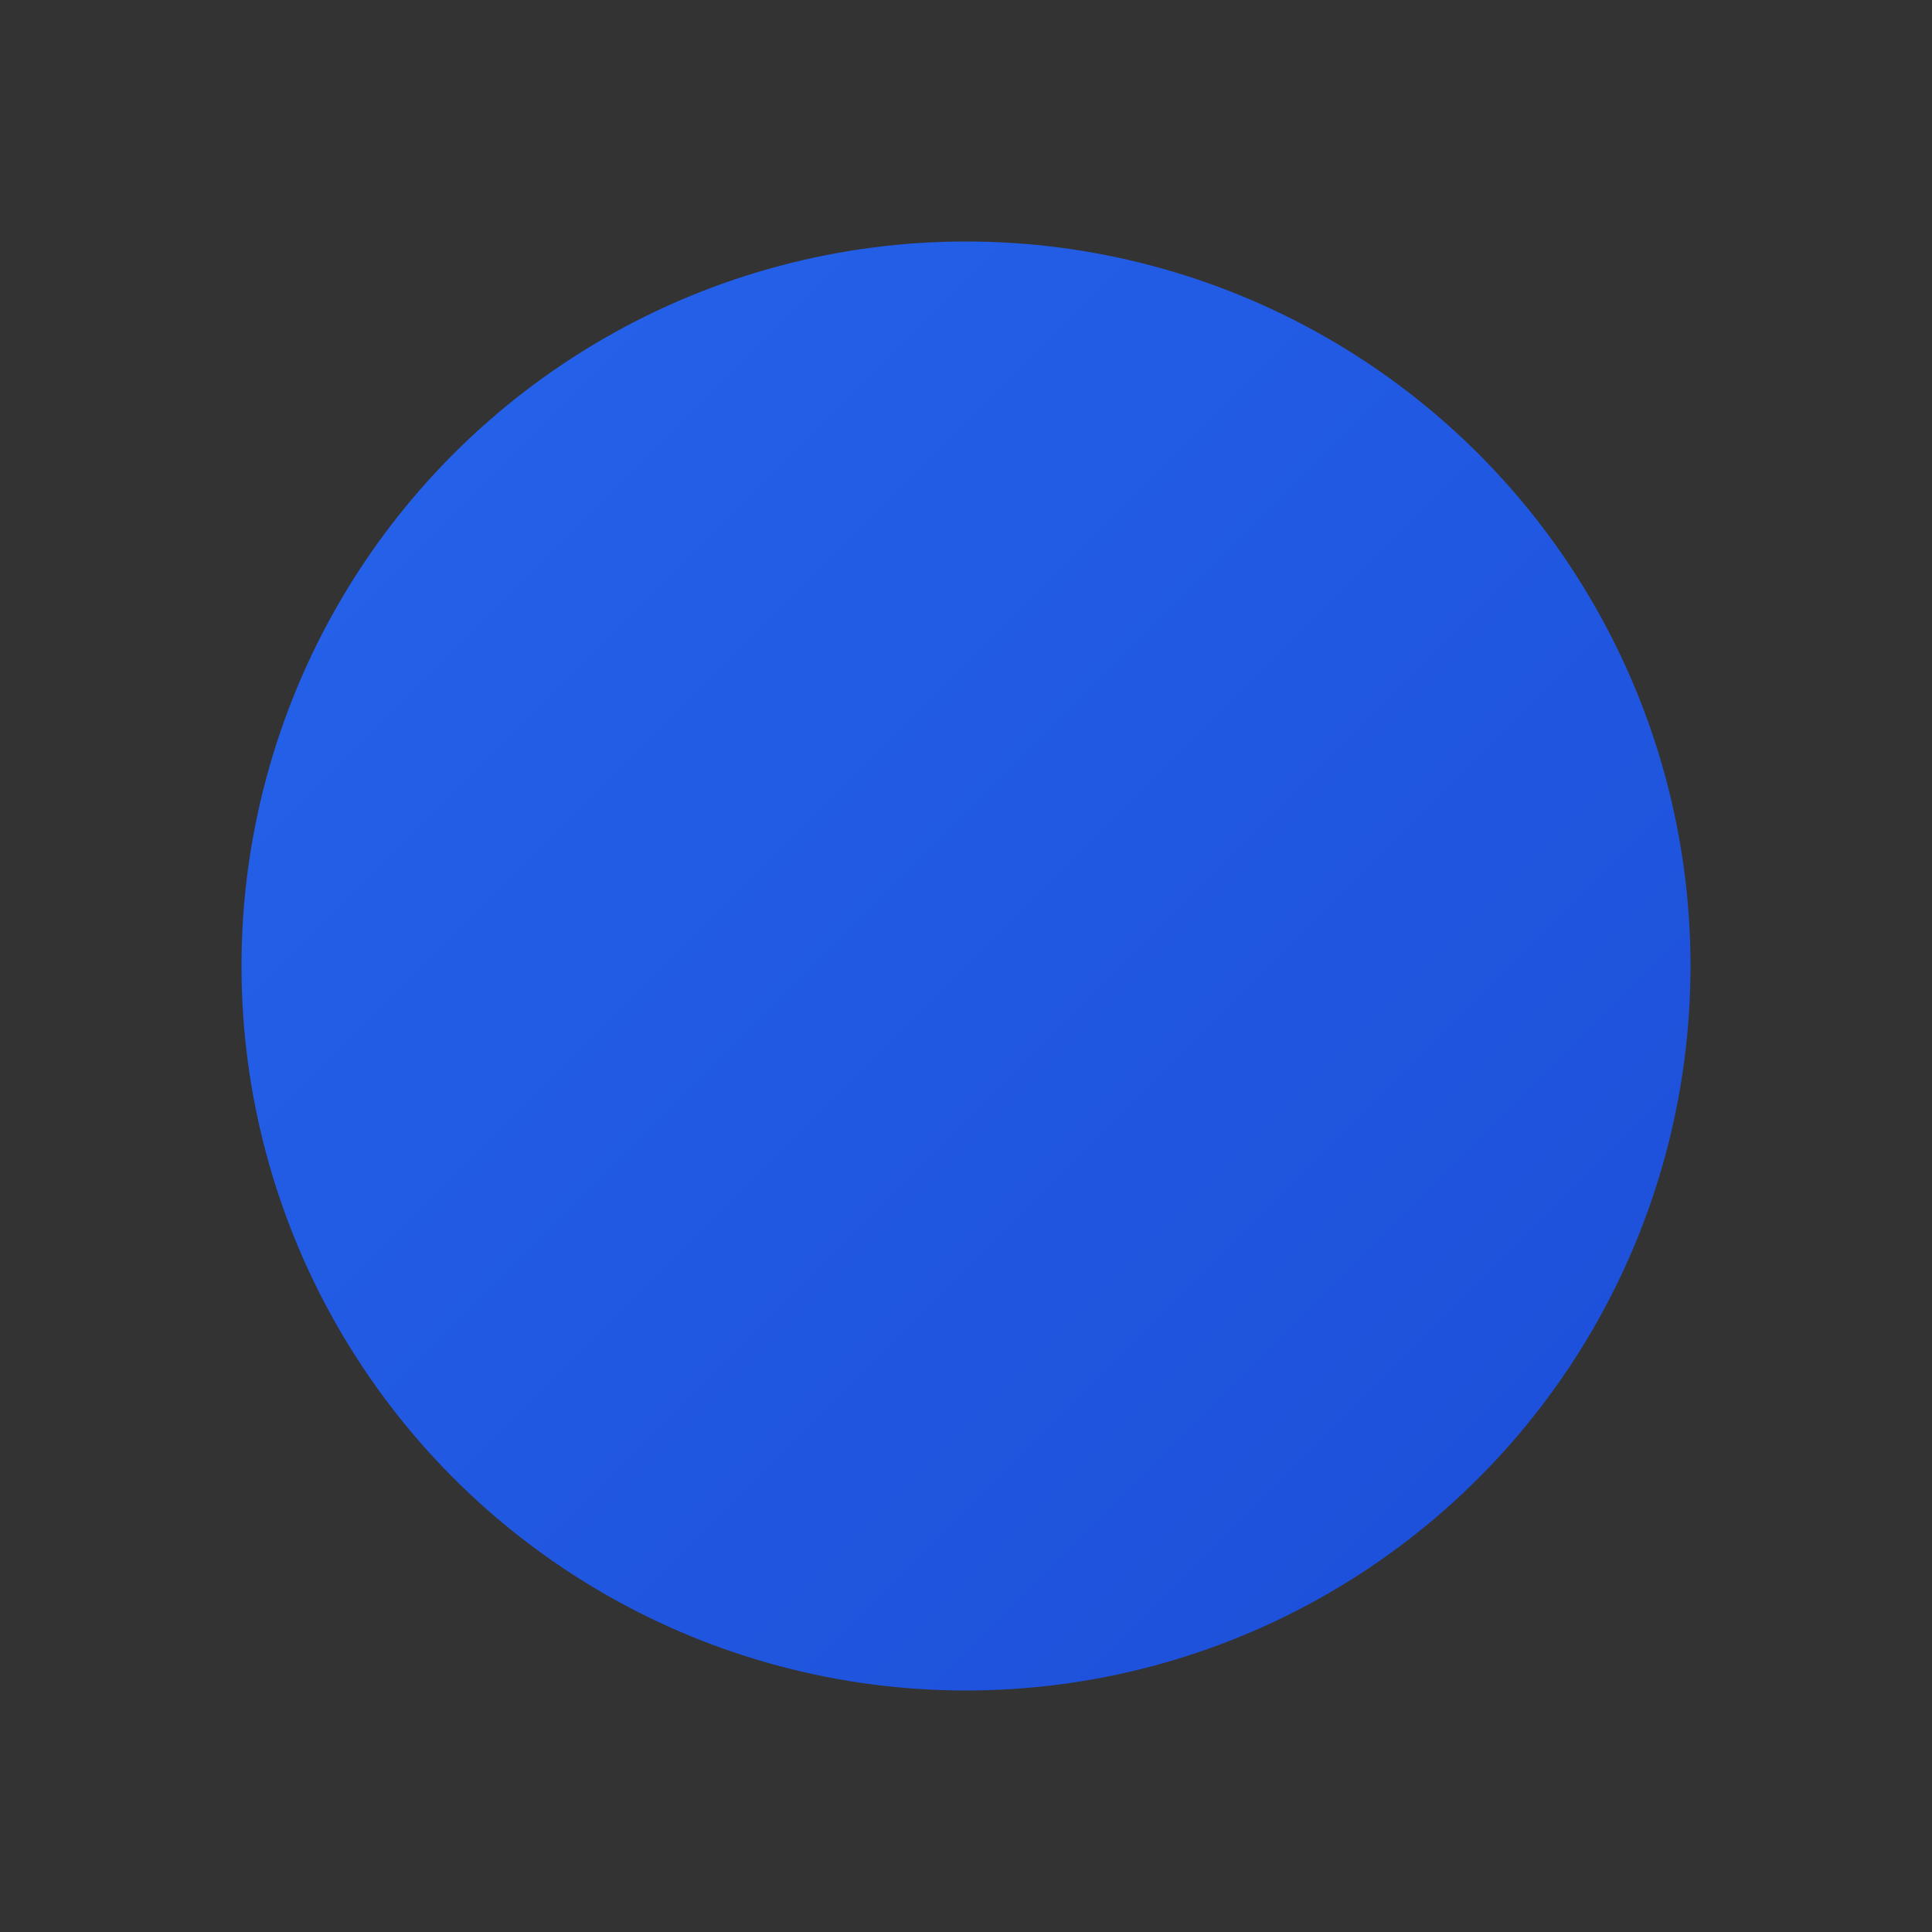 <svg width="16" height="16" viewBox="0 0 16 16" xmlns="http://www.w3.org/2000/svg">
  <rect x="0" y="0" width="16" height="16" fill="#333333" stroke="none"/>
  <defs>
    <linearGradient id="iconGradient" x1="0%" y1="0%" x2="100%" y2="100%">
      <stop offset="0%" style="stop-color:#2563eb;stop-opacity:1" />
      <stop offset="100%" style="stop-color:#1d4ed8;stop-opacity:1" />
    </linearGradient>
  </defs>
  
  <!-- Background Circle -->
  <circle cx="8" cy="8" r="6" fill="url(#iconGradient)" />
  
  <!-- Money Symbol -->
  <g transform="translate(57.6, 57.6) scale(3.84)">
    <!-- Dollar Sign -->
    <path d="M12 1v22M17 5H9.5a3.5 3.5 0 0 0 0 7h5a3.5 3.5 0 0 1 0 7H6" 
          stroke="white" stroke-width="2" fill="none" stroke-linecap="round" stroke-linejoin="round"/>
  </g>
  
  <!-- Chart Line -->
  <g transform="translate(38.4, 115.2) scale(2.88)">
    <path d="M3 3v18h18" stroke="white" stroke-width="2" fill="none" stroke-linecap="round" stroke-linejoin="round"/>
    <path d="m19 9-5 5-4-4-3 3" stroke="white" stroke-width="2" fill="none" stroke-linecap="round" stroke-linejoin="round"/>
  </g>
</svg>

